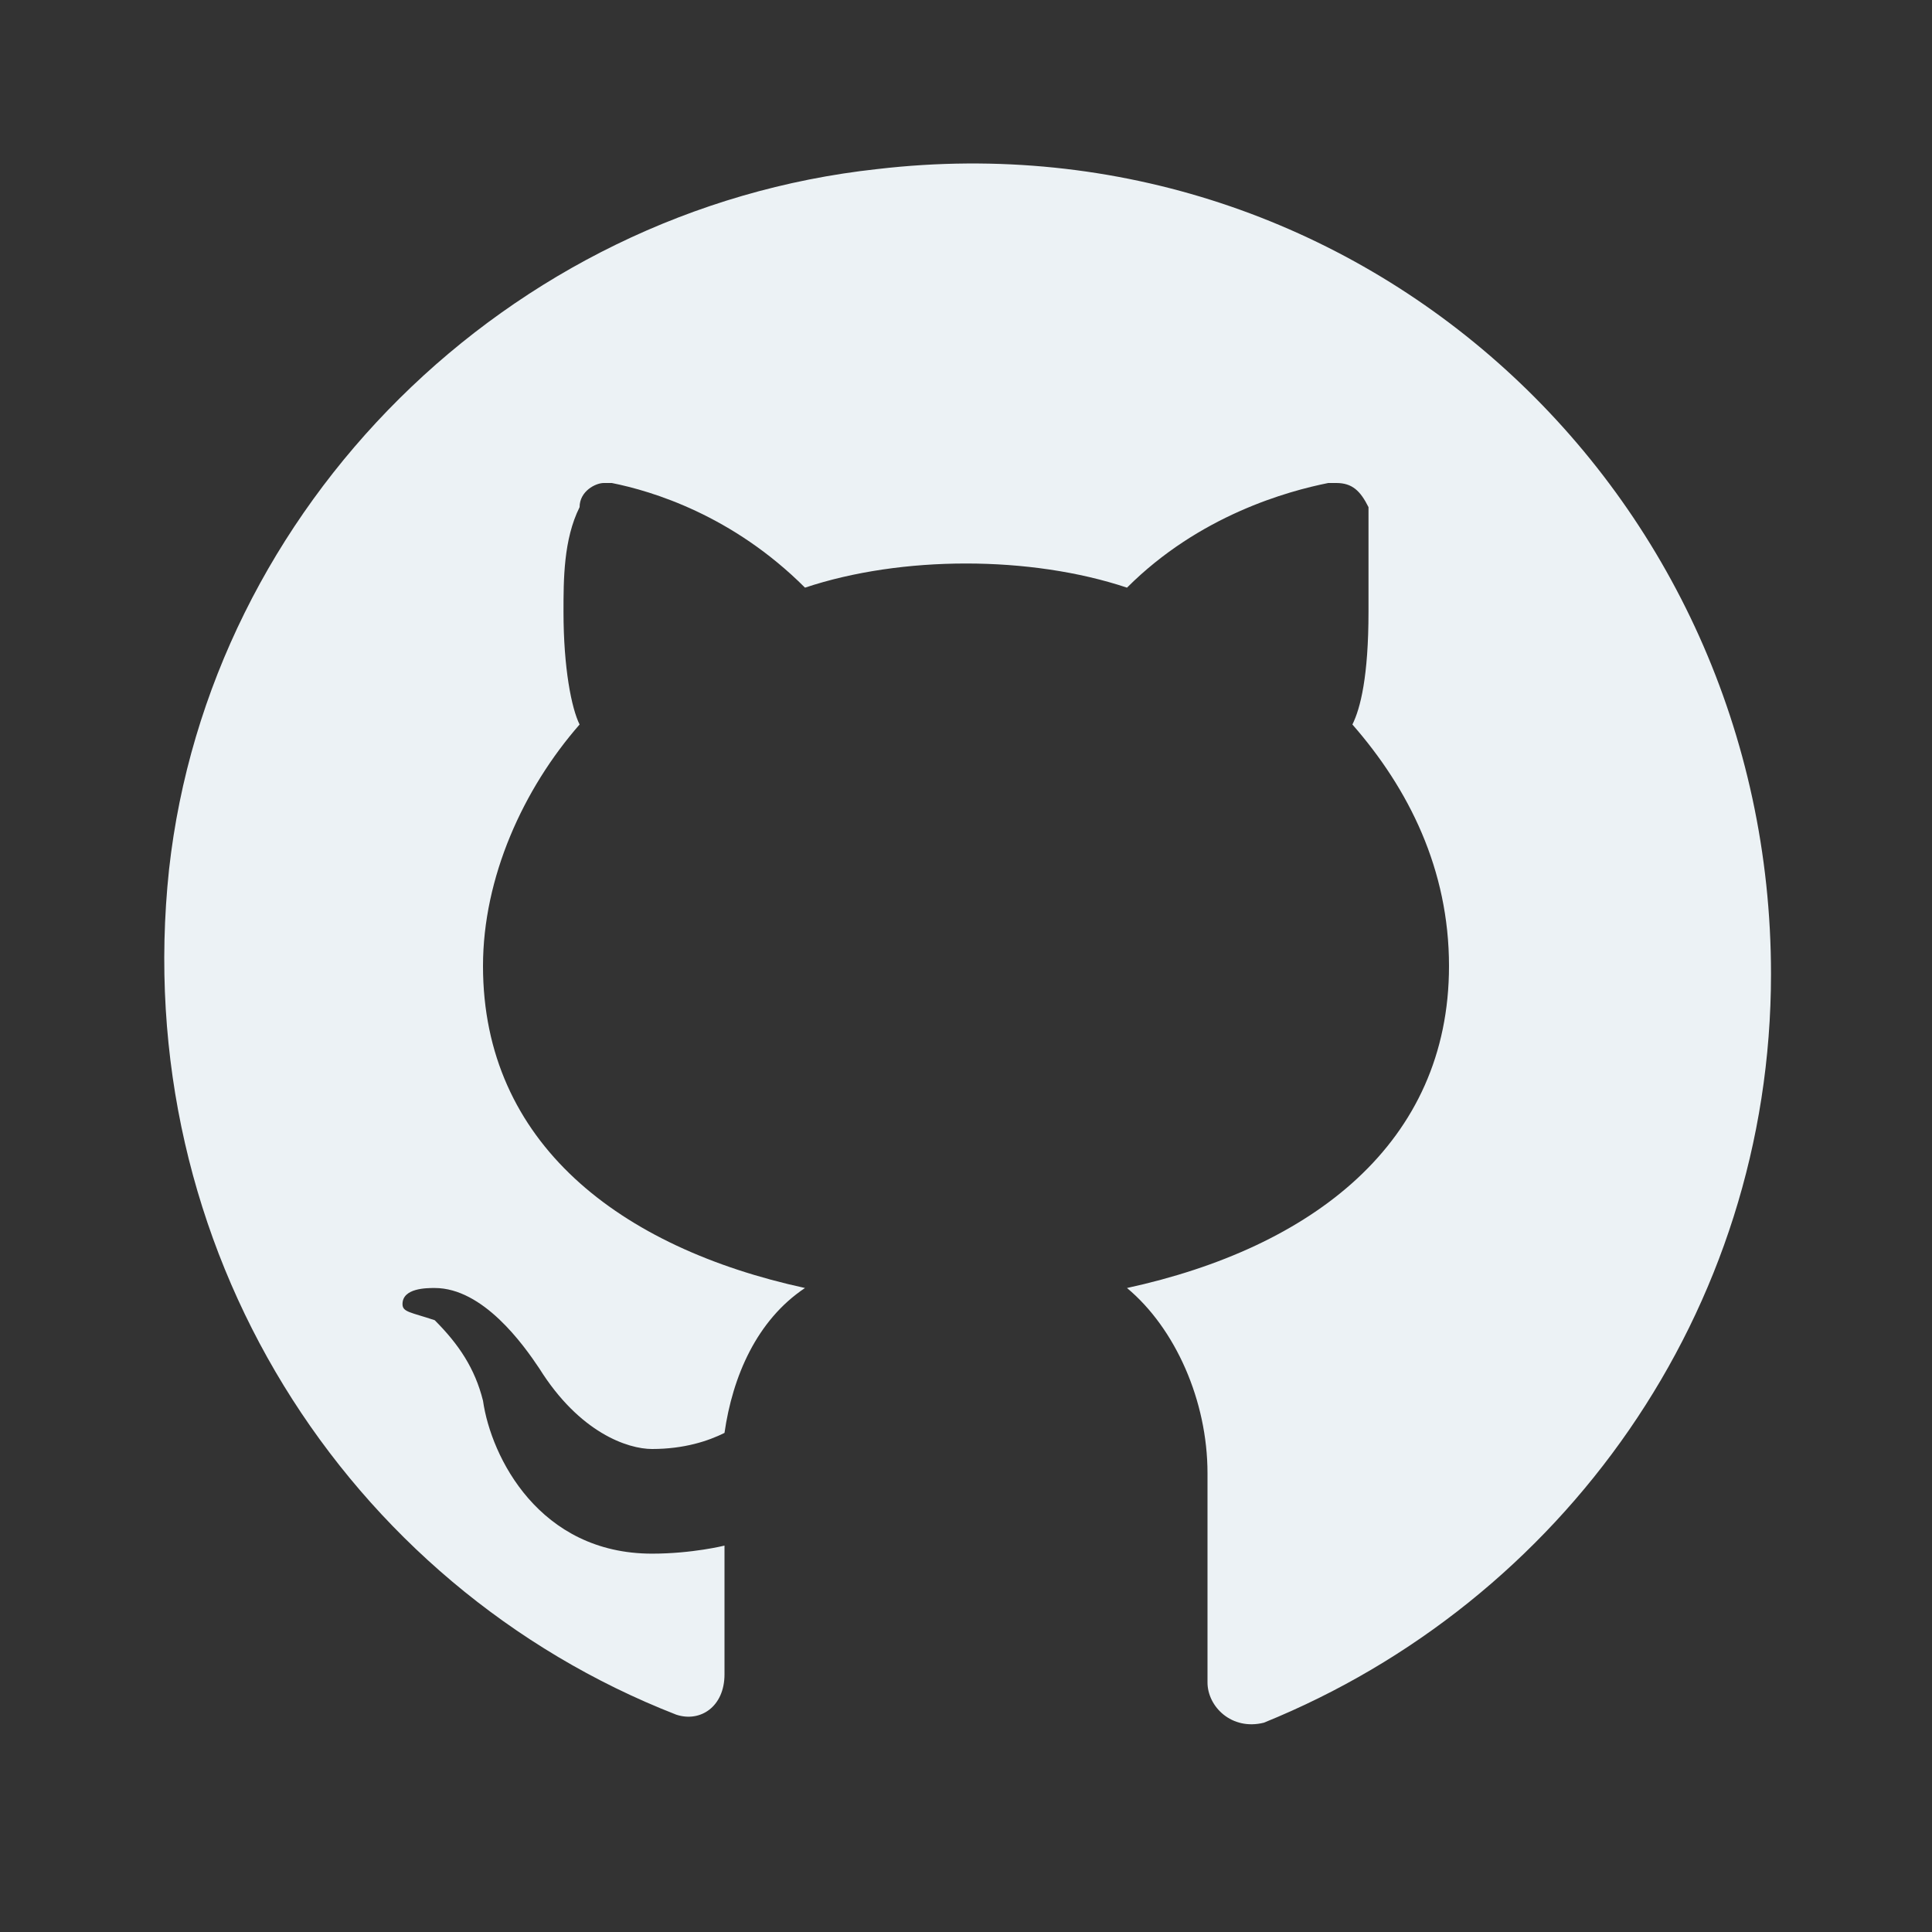 <?xml version="1.0" encoding="UTF-8" standalone="no"?>
<!DOCTYPE svg PUBLIC "-//W3C//DTD SVG 1.1//EN" "http://www.w3.org/Graphics/SVG/1.1/DTD/svg11.dtd">
<svg width="100%" height="100%" viewBox="0 0 24 24" version="1.1" xmlns="http://www.w3.org/2000/svg" xmlns:xlink="http://www.w3.org/1999/xlink" xml:space="preserve" xmlns:serif="http://www.serif.com/" style="fill-rule:evenodd;clip-rule:evenodd;stroke-linejoin:round;stroke-miterlimit:2;">
    <rect x="0" y="0" width="24" height="24" fill="#333333" stroke="none"/>
    <path d="M10.9,2.1C6.3,2.6 2.6,6.3 2.1,10.8C1.6,15.5 4.3,19.7 8.4,21.3C8.7,21.4 9,21.2 9,20.8L9,19.2C9,19.2 8.6,19.3 8.1,19.3C6.7,19.3 6.1,18.1 6,17.4C5.9,17 5.7,16.7 5.4,16.4C5.1,16.3 5,16.3 5,16.2C5,16 5.3,16 5.4,16C6,16 6.5,16.7 6.7,17C7.2,17.8 7.8,18 8.1,18C8.5,18 8.8,17.9 9,17.8C9.1,17.1 9.4,16.4 10,16C7.7,15.5 6,14.2 6,12C6,10.9 6.5,9.8 7.2,9C7.1,8.8 7,8.3 7,7.6C7,7.2 7,6.7 7.2,6.3C7.2,6.1 7.4,6 7.5,6L7.6,6C8.1,6.1 9.1,6.4 10,7.3C10.6,7.1 11.3,7 12,7C12.7,7 13.4,7.1 14,7.3C14.9,6.4 16,6.1 16.5,6L16.6,6C16.8,6 16.9,6.1 17,6.3L17,7.6C17,8.4 16.9,8.8 16.8,9C17.5,9.8 18,10.8 18,12C18,14.2 16.3,15.5 14,16C14.6,16.5 15,17.4 15,18.3L15,20.9C15,21.2 15.3,21.5 15.7,21.4C19.4,19.9 22,16.3 22,12.1C22,6.1 16.9,1.4 10.9,2.1Z" style="fill:rgb(236,242,245);fill-rule:nonzero;"/>
</svg>
